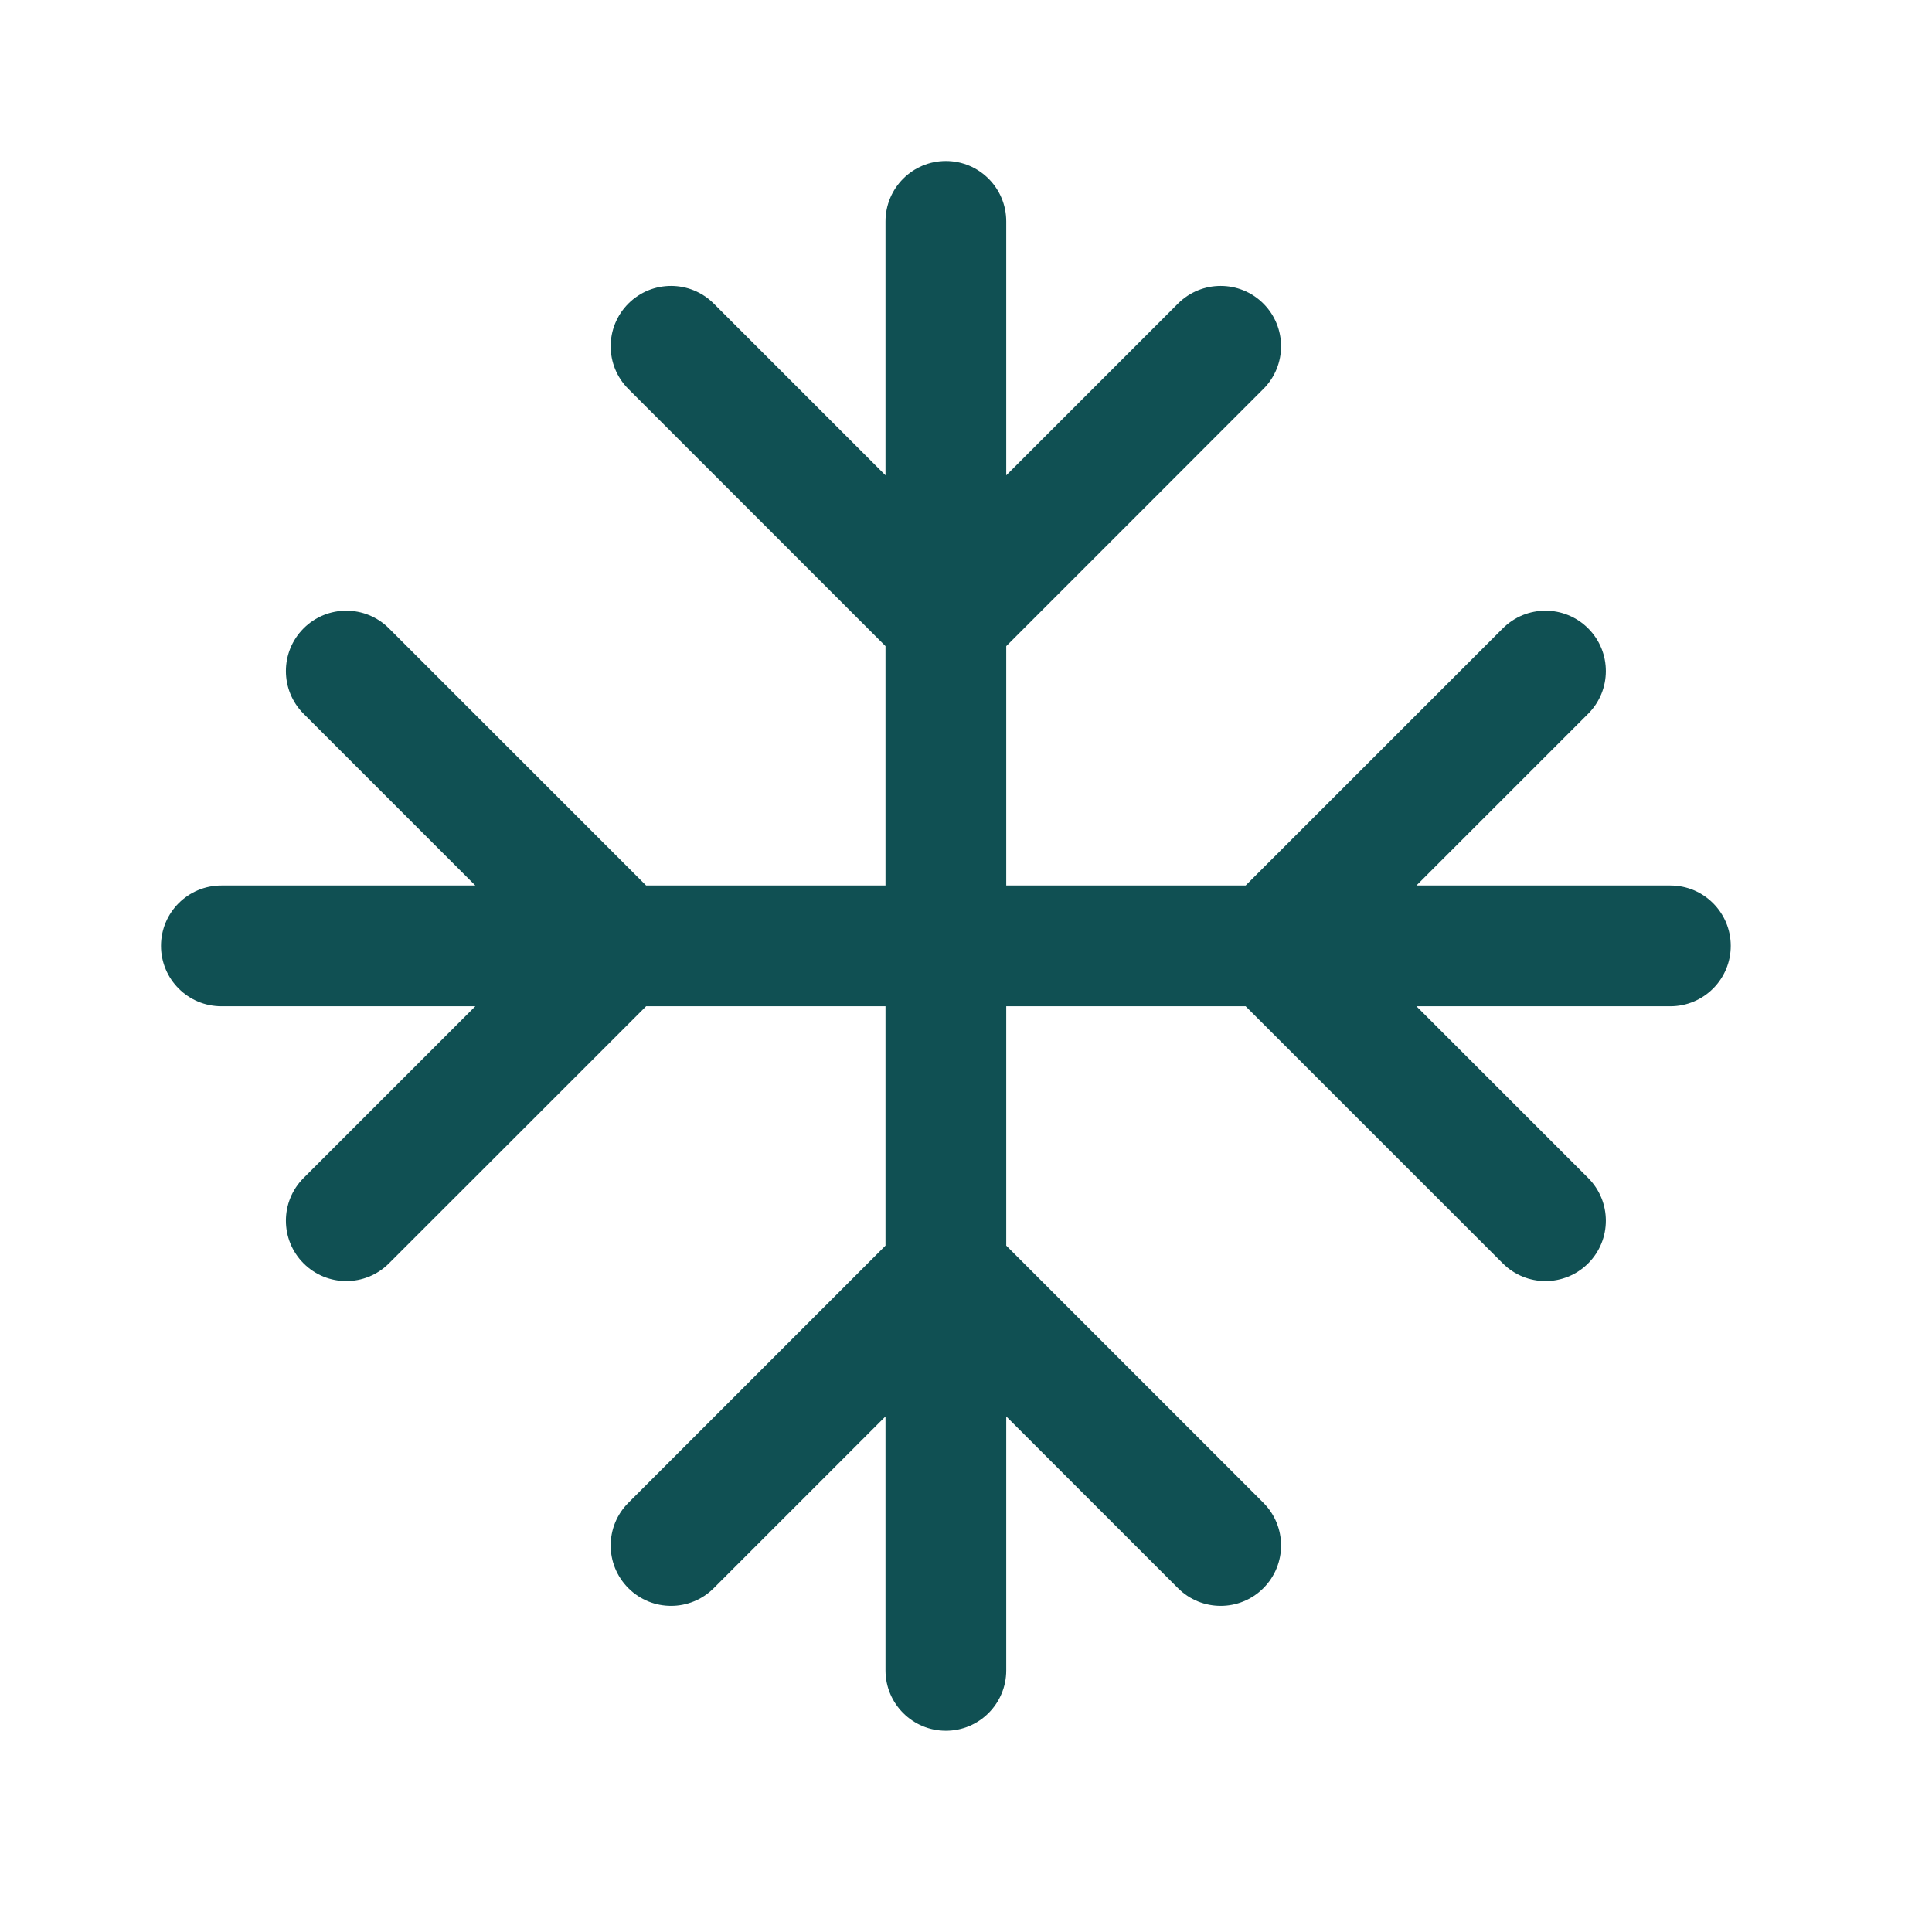 <svg width="60" height="60" viewBox="0 0 60 60" fill="none" xmlns="http://www.w3.org/2000/svg">
<path d="M29.375 5C30.41 5 31.25 5.839 31.25 6.875V14.762L36.584 9.428C37.316 8.696 38.503 8.696 39.235 9.428C39.968 10.161 39.968 11.348 39.235 12.08L31.25 20.066V27.5H38.684L46.67 19.515C47.402 18.782 48.589 18.782 49.322 19.515C50.054 20.247 50.054 21.434 49.322 22.166L43.988 27.5H51.875C52.91 27.5 53.75 28.34 53.75 29.375C53.75 30.41 52.91 31.25 51.875 31.25H43.988L49.322 36.584C50.054 37.316 50.054 38.503 49.322 39.235C48.589 39.968 47.402 39.968 46.67 39.235L38.684 31.25H31.25V38.684L39.235 46.67C39.968 47.402 39.968 48.589 39.235 49.322C38.503 50.054 37.316 50.054 36.584 49.322L31.25 43.988V51.875C31.25 52.91 30.41 53.75 29.375 53.75C28.34 53.75 27.5 52.91 27.5 51.875V43.988L22.166 49.322C21.434 50.054 20.247 50.054 19.515 49.322C18.782 48.589 18.782 47.402 19.515 46.67L27.5 38.684V31.25H20.066L12.08 39.235C11.348 39.968 10.161 39.968 9.428 39.235C8.696 38.503 8.696 37.316 9.428 36.584L14.762 31.25H6.875C5.839 31.25 5 30.41 5 29.375C5 28.34 5.839 27.5 6.875 27.5H14.762L9.428 22.166C8.696 21.434 8.696 20.247 9.428 19.515C10.161 18.782 11.348 18.782 12.08 19.515L20.066 27.5H27.5V20.066L19.515 12.08C18.782 11.348 18.782 10.161 19.515 9.428C20.247 8.696 21.434 8.696 22.166 9.428L27.5 14.762V6.875C27.5 5.839 28.34 5 29.375 5Z" fill="#105053"/>
</svg>
